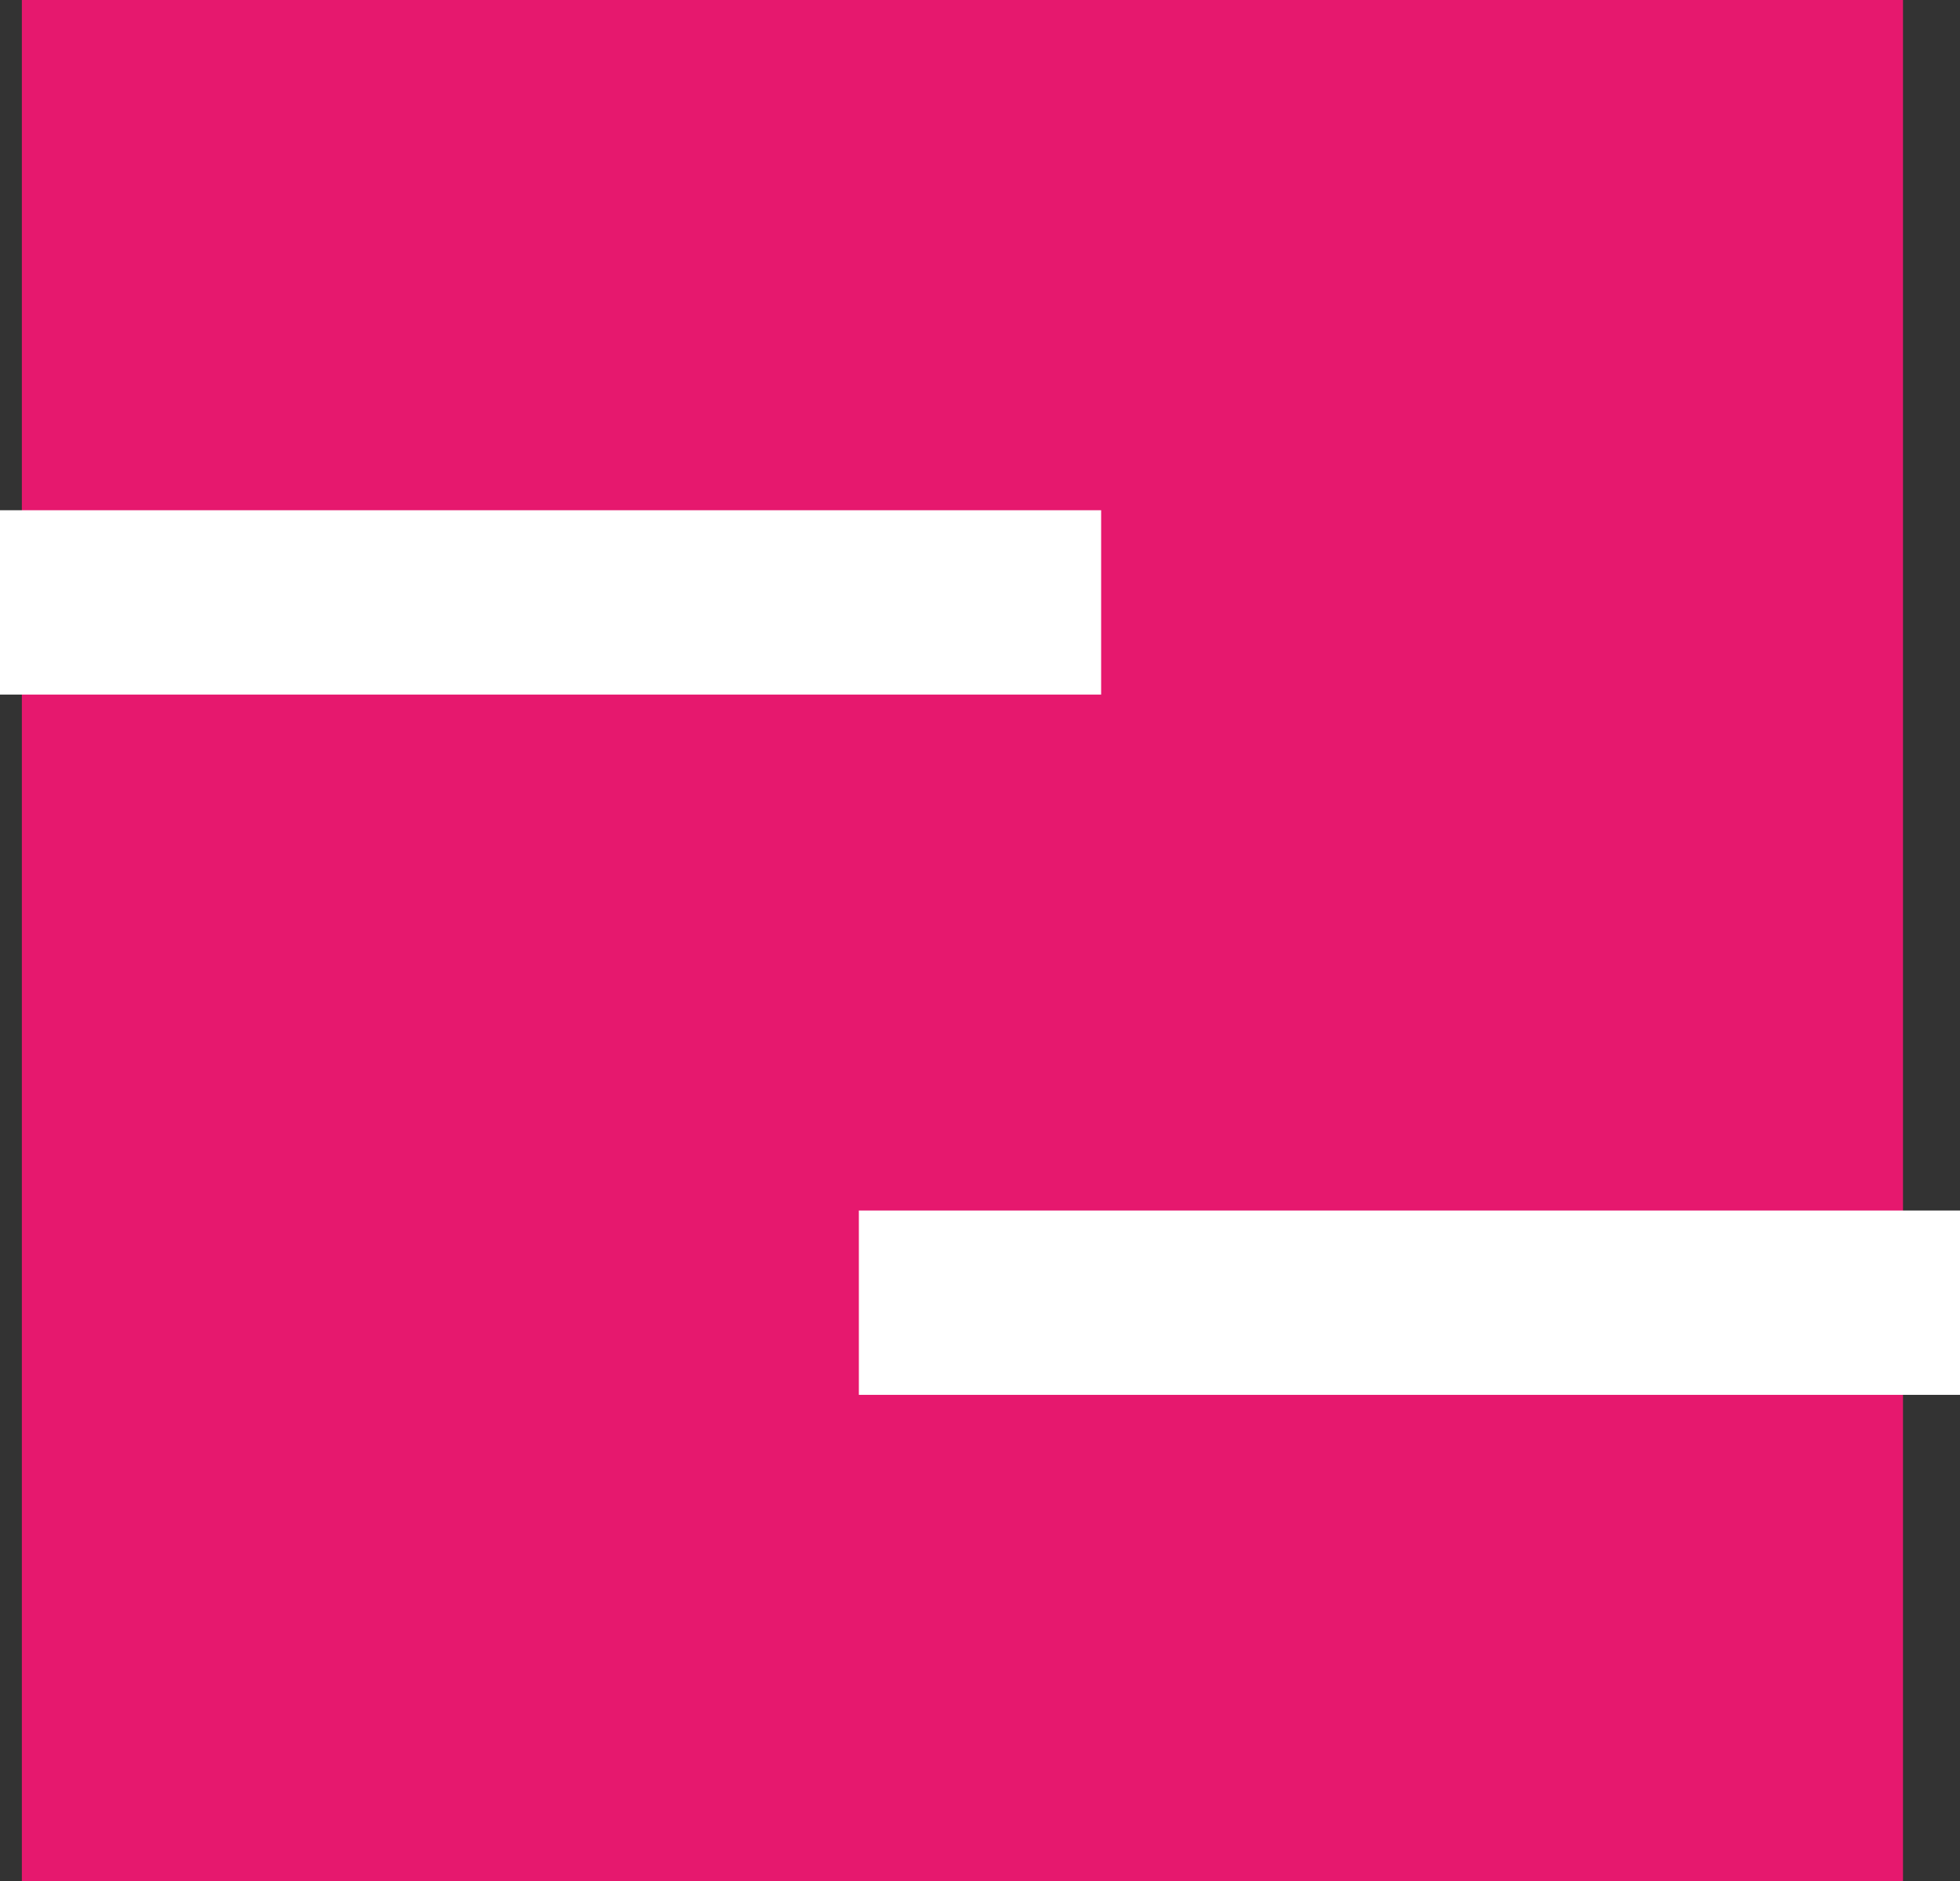 <?xml version="1.0" encoding="UTF-8"?>
<svg id="_レイヤー_2" data-name="レイヤー_2" xmlns="http://www.w3.org/2000/svg" viewBox="0 0 20.63 19.8">
  <rect x="0" y="0" width="20.63" height="19.8" fill="#333333" stroke="none"/>
  <defs>
    <style>
      .cls-1 {
        fill: #fff;
      }

      .cls-2 {
        fill: #e6186e;
      }
    </style>
  </defs>
  <g id="_レイヤー_1-2" data-name="レイヤー_1">
    <g>
      <rect class="cls-2" x=".23" width="19.8" height="19.8"/>
      <rect class="cls-1" y="5.37" width="11.59" height="1.94"/>
      <rect class="cls-1" x="9.04" y="12.74" width="11.59" height="1.94"/>
    </g>
  </g>
</svg>
